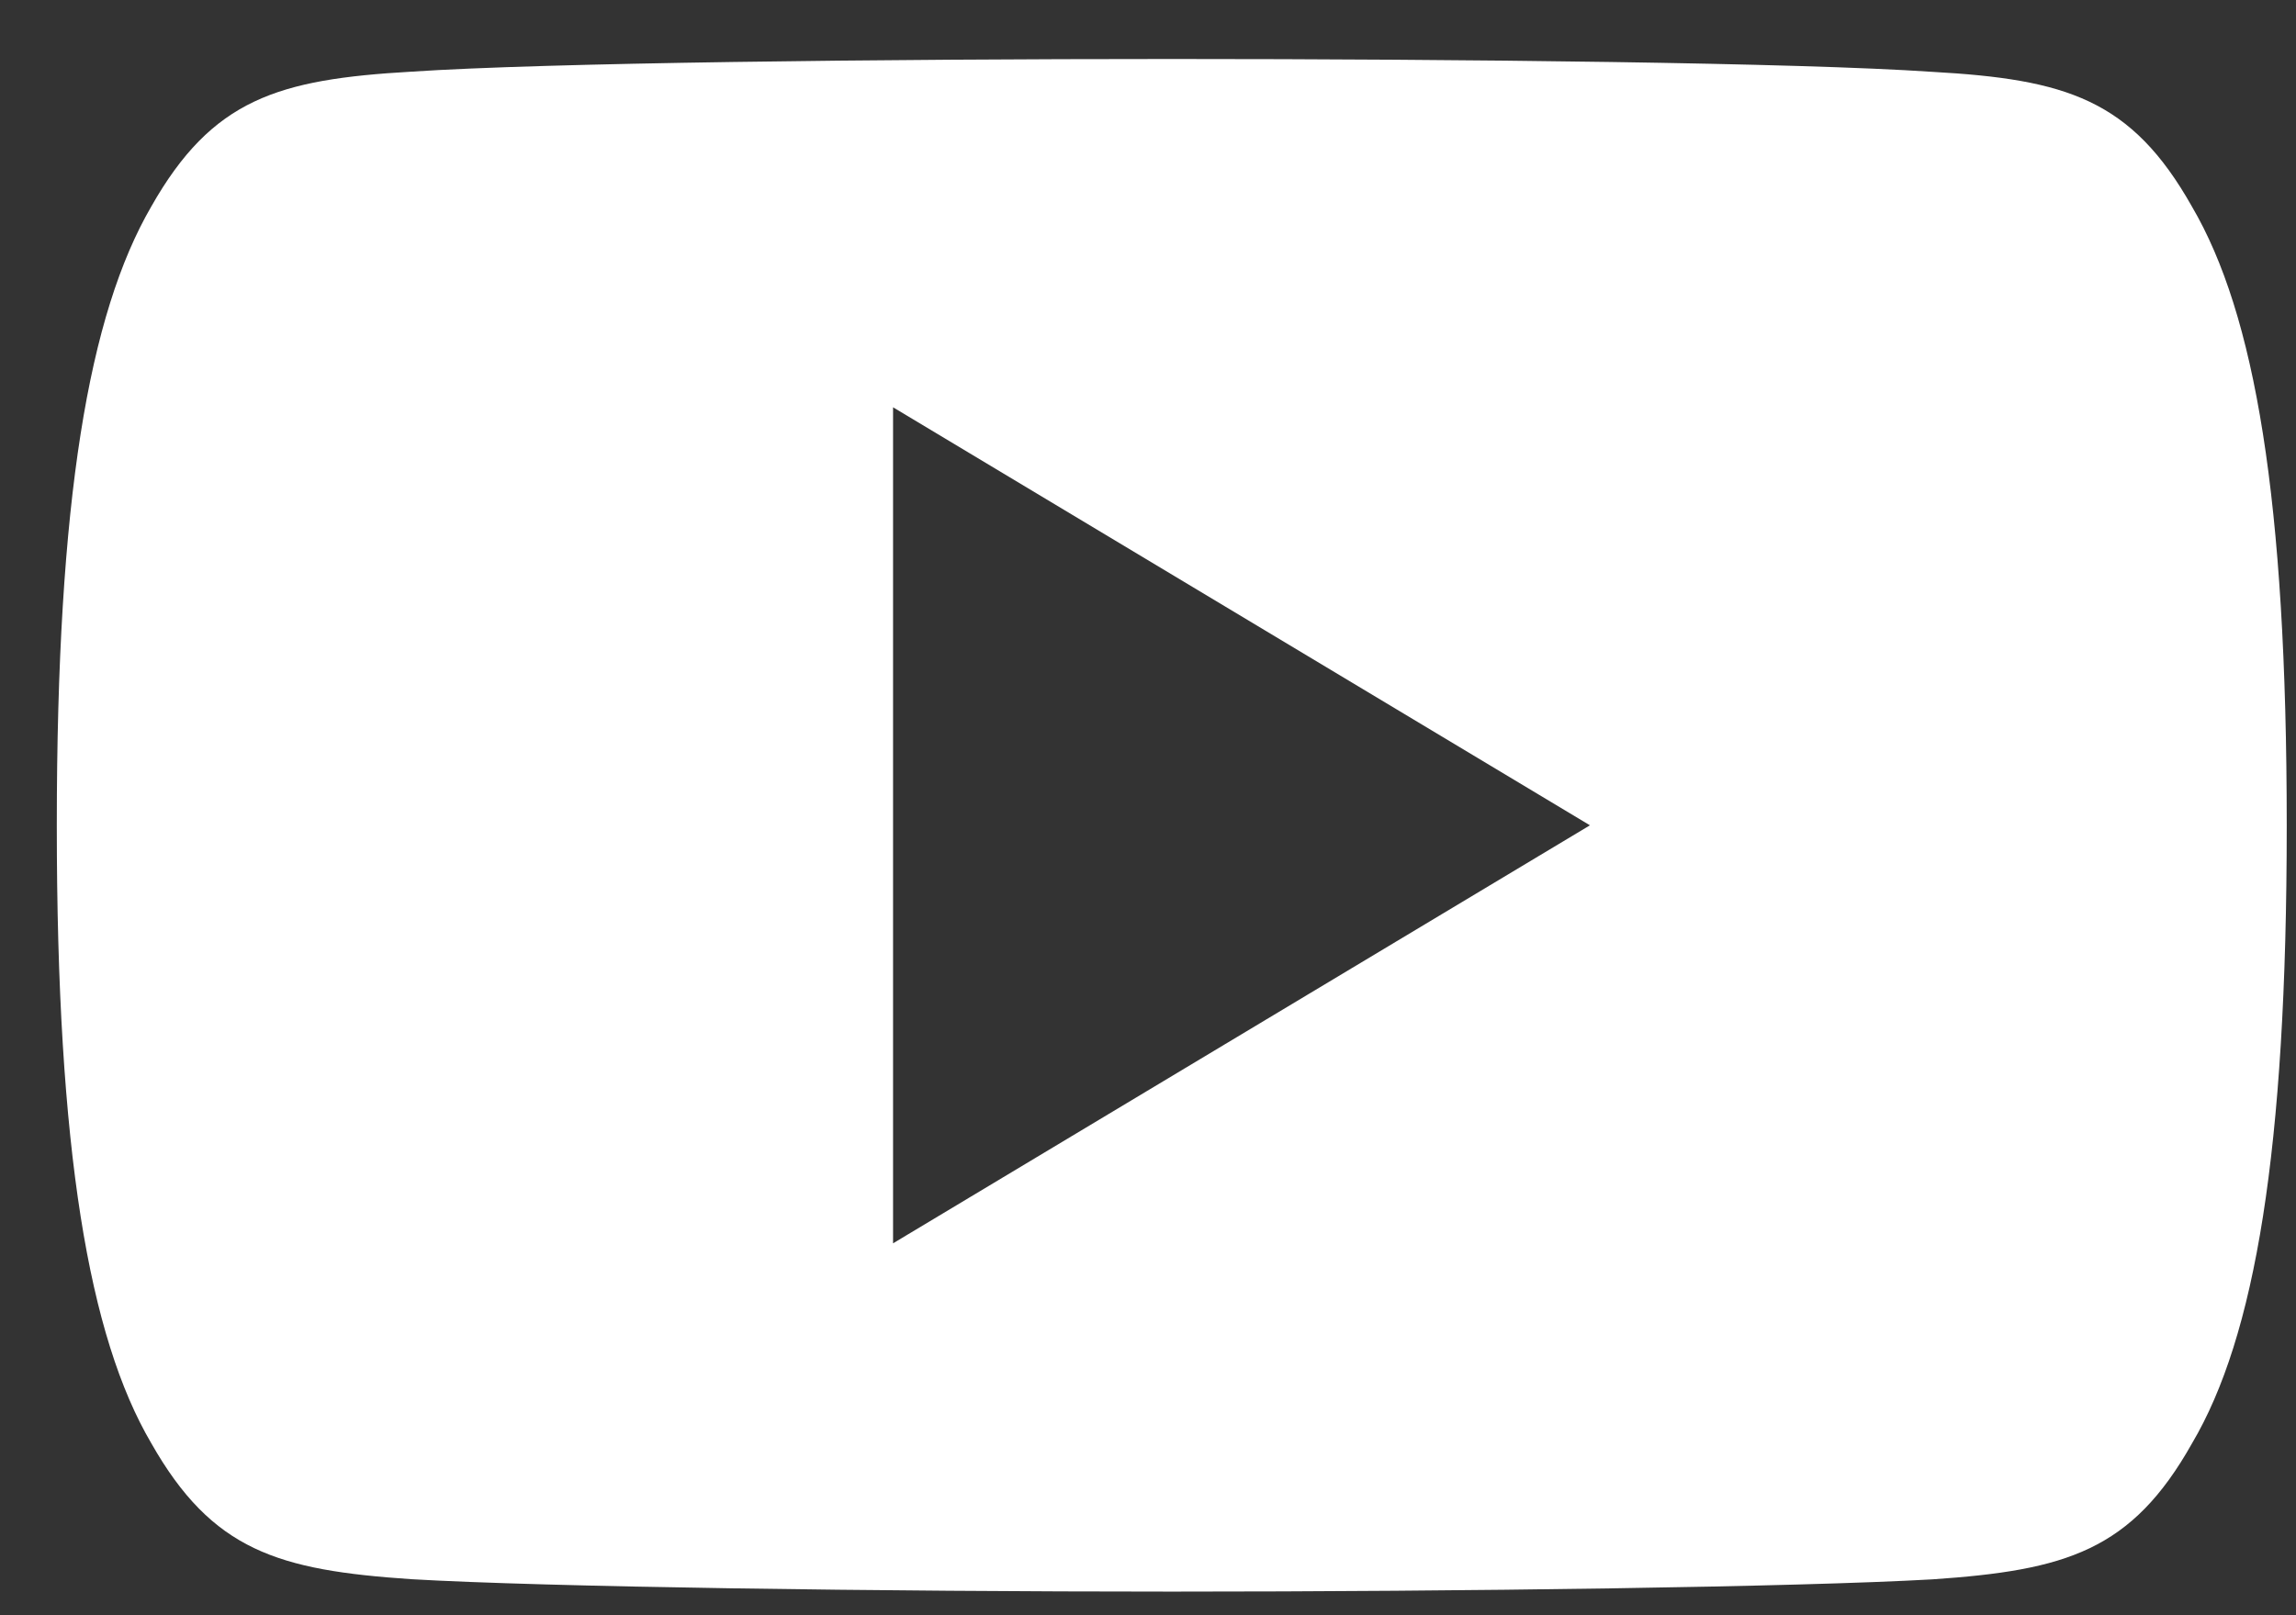 <svg width="27" height="19" viewBox="0 0 27 19" fill="none" xmlns="http://www.w3.org/2000/svg">
<rect x="0" y="0" width="27" height="19" fill="#333333" stroke="none"/>
<path fill-rule="evenodd" clip-rule="evenodd" d="M22.722 0.845C24.293 0.933 25.065 1.166 25.777 2.431C26.517 3.695 26.891 5.871 26.891 9.705V9.71V9.718C26.891 13.533 26.517 15.726 25.778 16.977C25.067 18.242 24.295 18.471 22.723 18.578C21.152 18.668 17.203 18.722 13.783 18.722C10.356 18.722 6.406 18.668 4.836 18.576C3.268 18.47 2.496 18.24 1.778 16.975C1.045 15.725 0.668 13.532 0.668 9.716V9.713V9.708V9.703C0.668 5.871 1.045 3.695 1.778 2.431C2.496 1.164 3.269 0.933 4.838 0.843C6.406 0.738 10.356 0.694 13.783 0.694C17.203 0.694 21.152 0.738 22.722 0.845ZM10.502 4.791L10.502 14.625L18.697 9.708L10.502 4.791Z" fill="white"/>
</svg>
